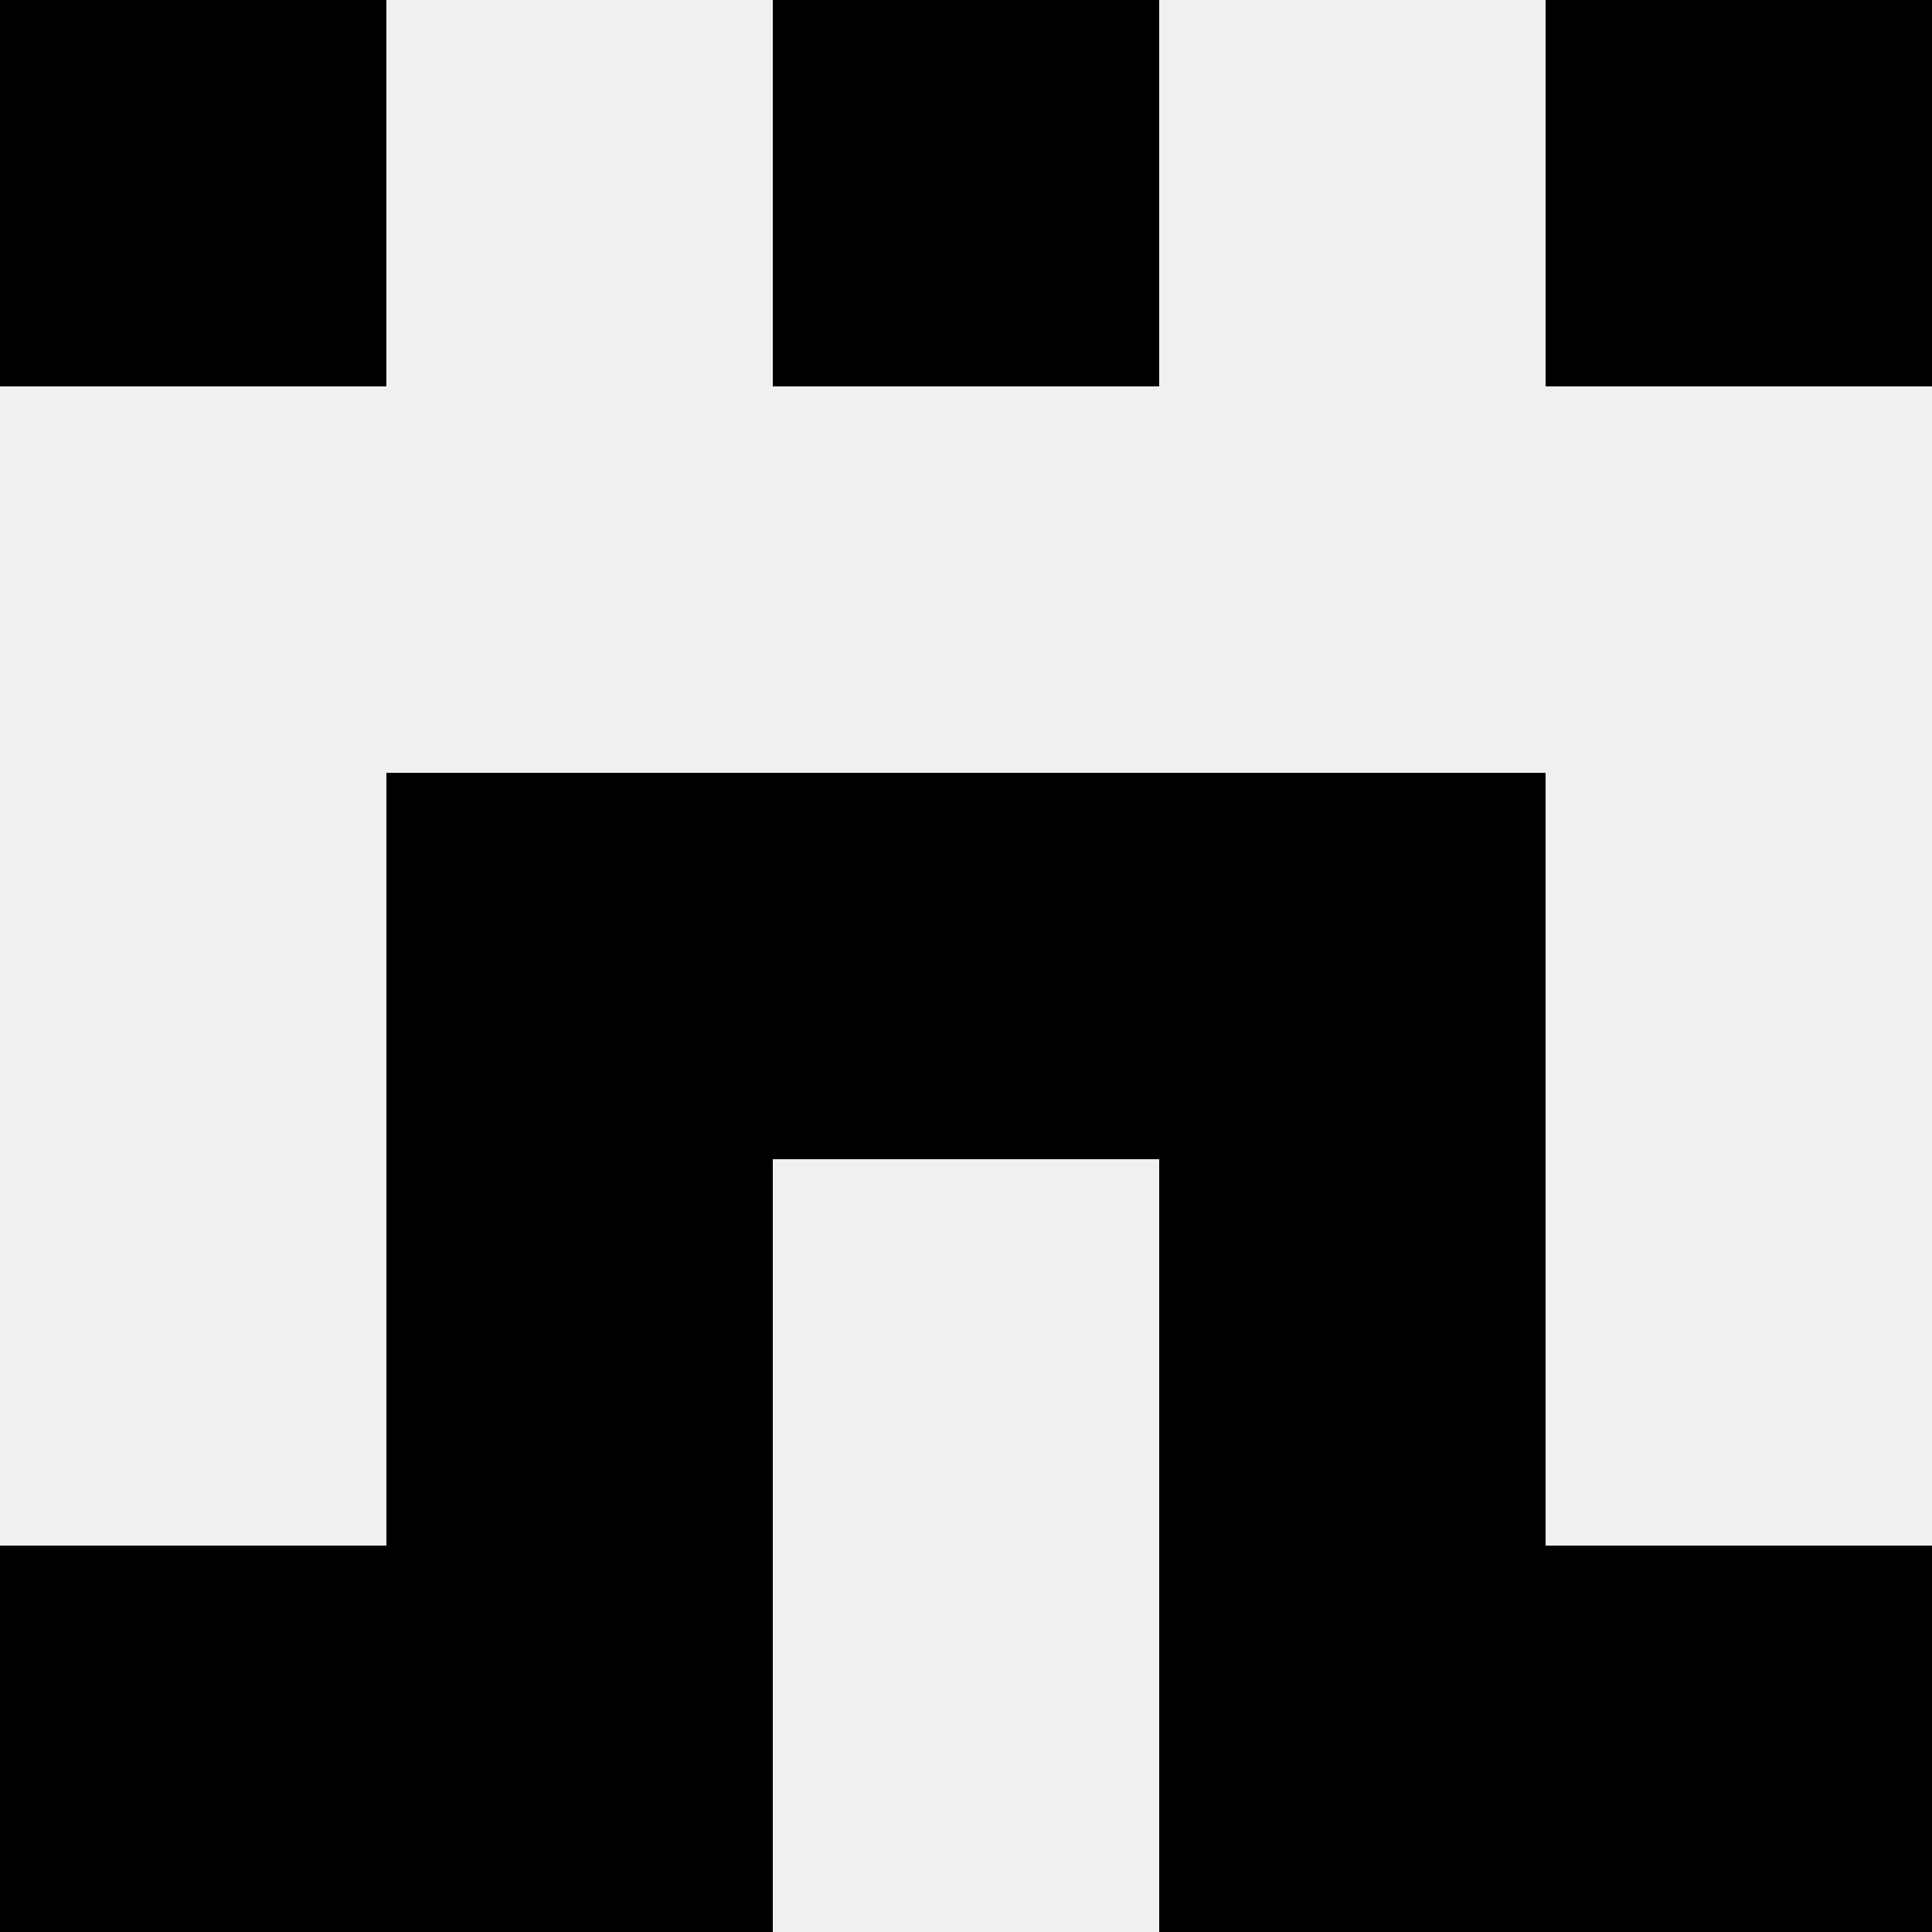 <svg width='80' height='80' xmlns='http://www.w3.org/2000/svg'><rect width='100%' height='100%' fill='#f0f0f0'/><rect x='0' y='0' width='16' height='16' fill='hsl(100, 70%, 50%)' /><rect x='64' y='0' width='16' height='16' fill='hsl(100, 70%, 50%)' /><rect x='32' y='0' width='16' height='16' fill='hsl(100, 70%, 50%)' /><rect x='32' y='0' width='16' height='16' fill='hsl(100, 70%, 50%)' /><rect x='16' y='32' width='16' height='16' fill='hsl(100, 70%, 50%)' /><rect x='48' y='32' width='16' height='16' fill='hsl(100, 70%, 50%)' /><rect x='32' y='32' width='16' height='16' fill='hsl(100, 70%, 50%)' /><rect x='32' y='32' width='16' height='16' fill='hsl(100, 70%, 50%)' /><rect x='16' y='48' width='16' height='16' fill='hsl(100, 70%, 50%)' /><rect x='48' y='48' width='16' height='16' fill='hsl(100, 70%, 50%)' /><rect x='0' y='64' width='16' height='16' fill='hsl(100, 70%, 50%)' /><rect x='64' y='64' width='16' height='16' fill='hsl(100, 70%, 50%)' /><rect x='16' y='64' width='16' height='16' fill='hsl(100, 70%, 50%)' /><rect x='48' y='64' width='16' height='16' fill='hsl(100, 70%, 50%)' /></svg>